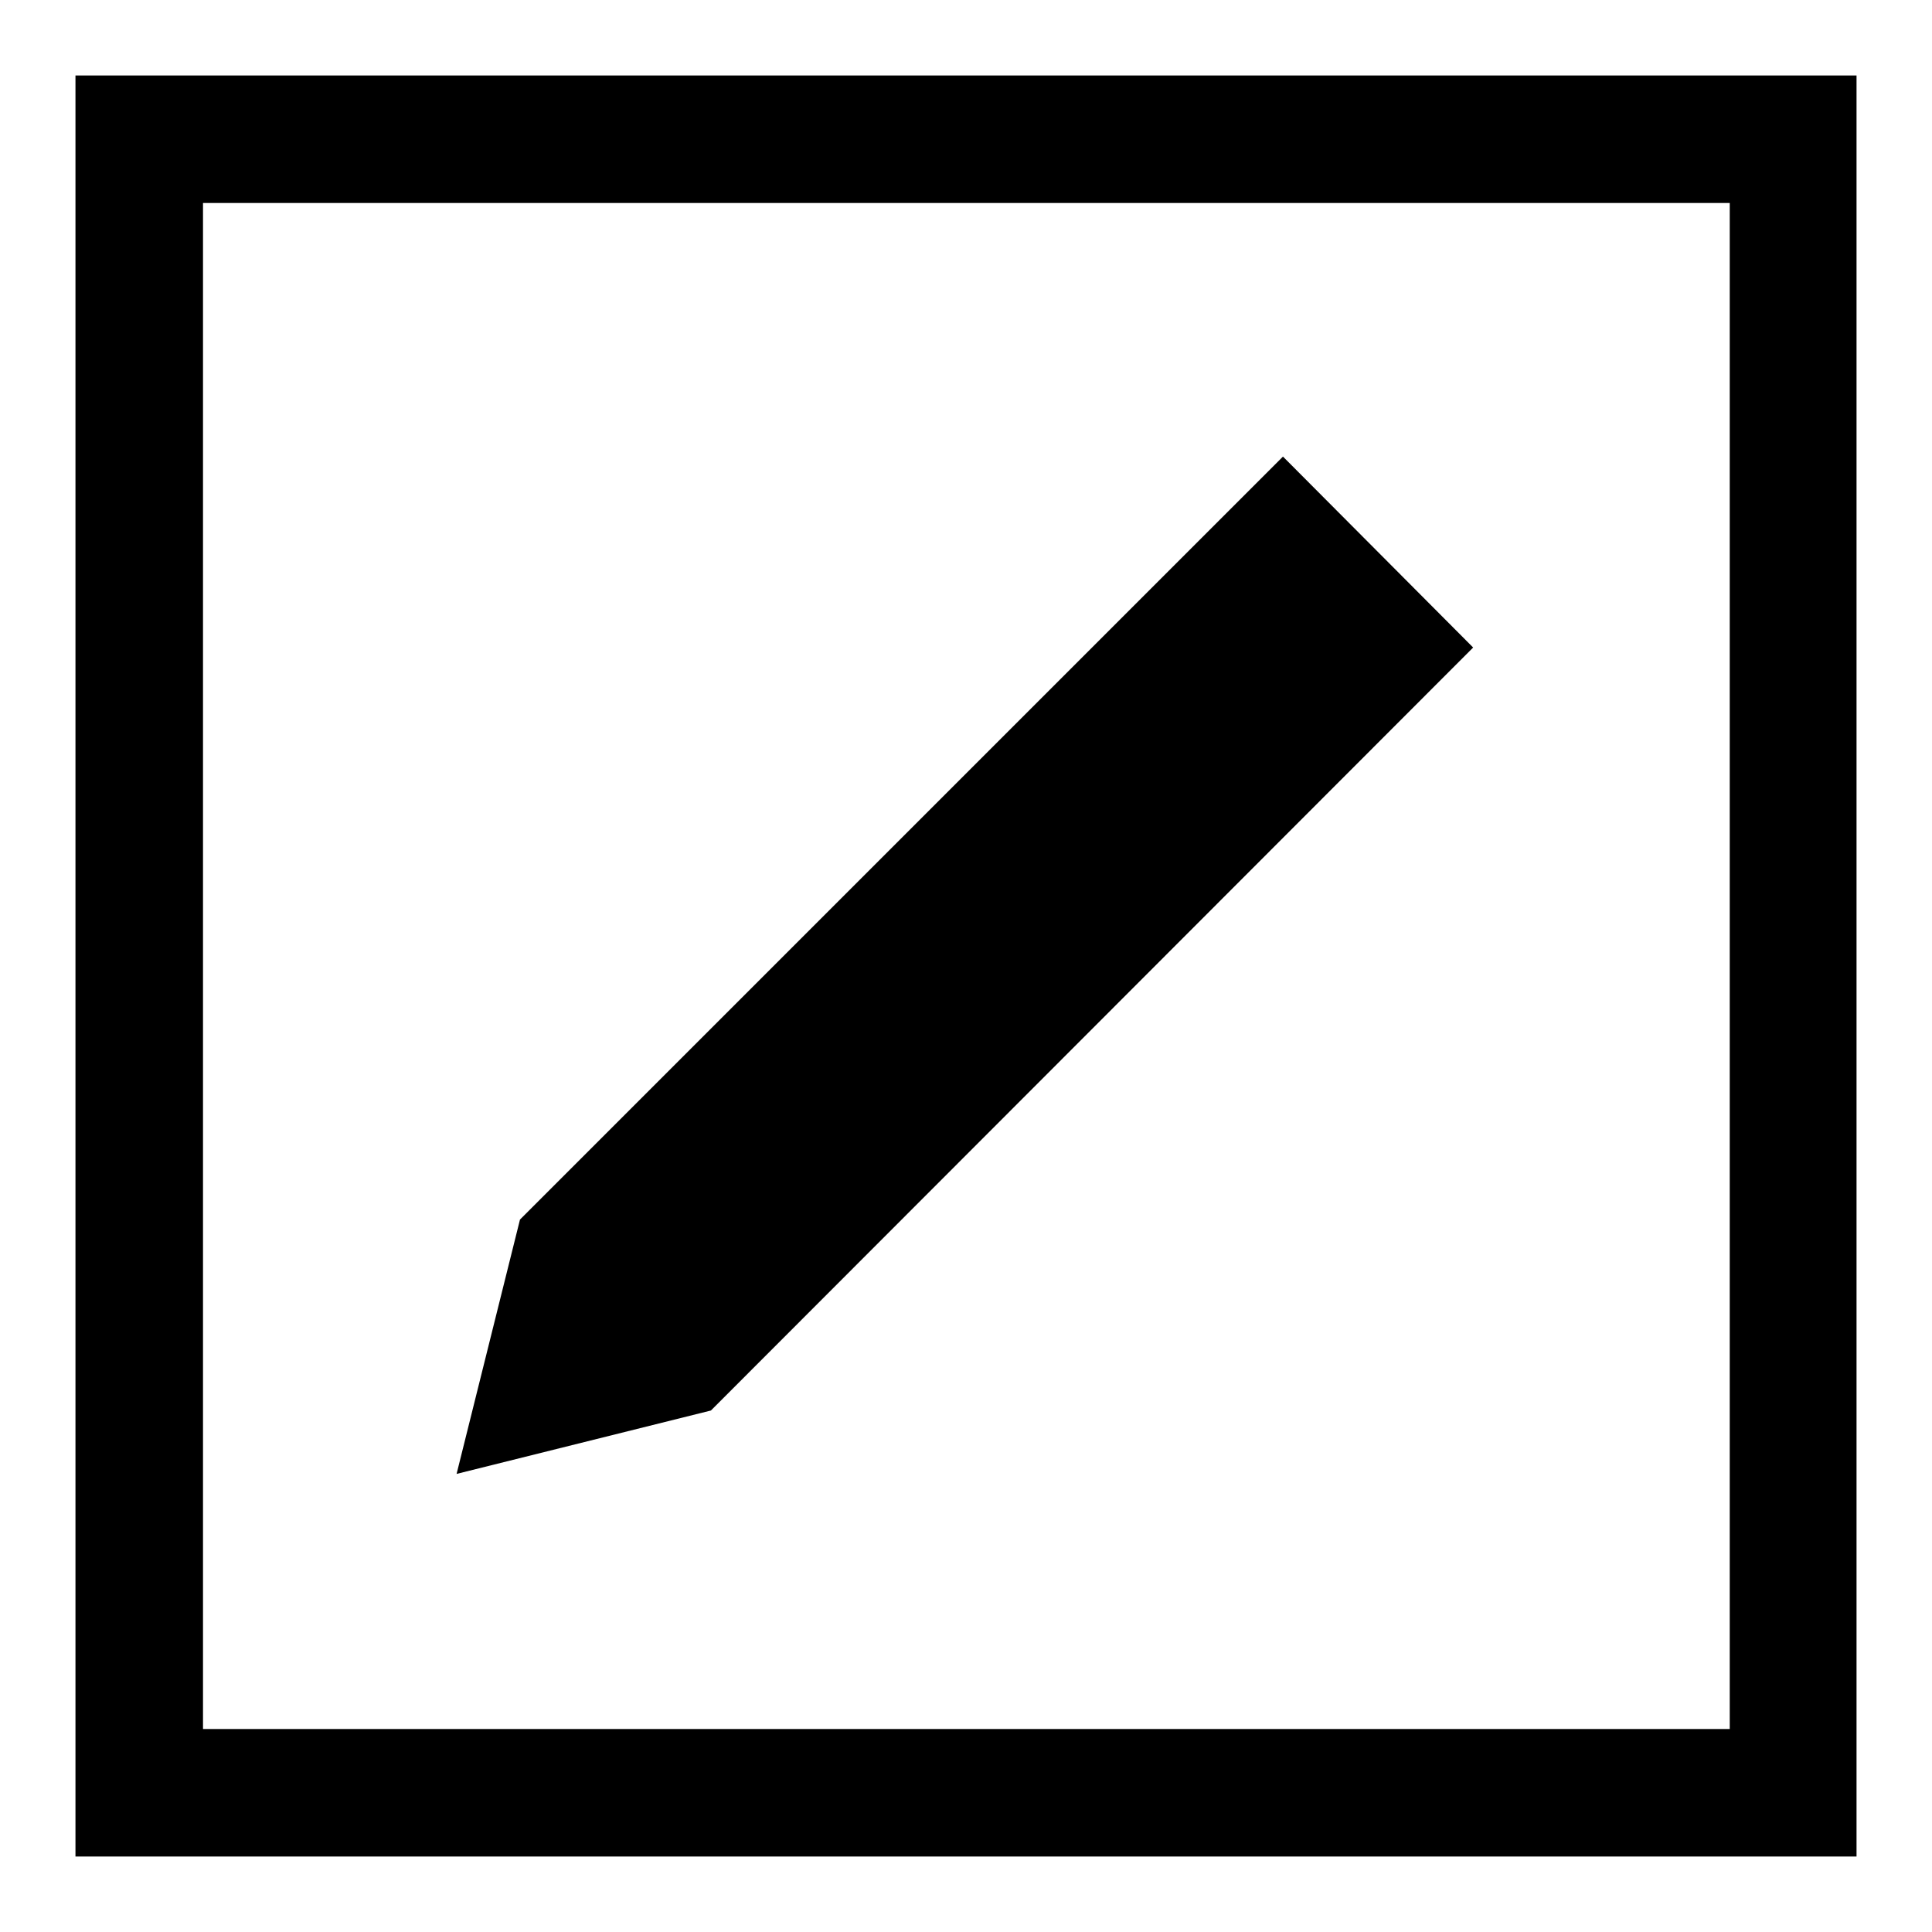 <?xml version="1.0" encoding="utf-8"?>
<!-- Svg Vector Icons : http://www.onlinewebfonts.com/icon -->
<!DOCTYPE svg PUBLIC "-//W3C//DTD SVG 1.1//EN" "http://www.w3.org/Graphics/SVG/1.1/DTD/svg11.dtd">
<svg version="1.1" xmlns="http://www.w3.org/2000/svg" xmlns:xlink="http://www.w3.org/1999/xlink" x="0px" y="0px" viewBox="0 0 256 256" enable-background="new 0 0 256 256" xml:space="preserve">
<g><g><path fill="#000000" d="M10,10v236h236V10H10z M229.1,229.1H26.9V26.9h202.3V229.1L229.1,229.1z M195.2,85.8L170,60.5L68.9,161.6l-8.4,33.7l33.7-8.4L195.2,85.8z"/></g></g>
</svg>